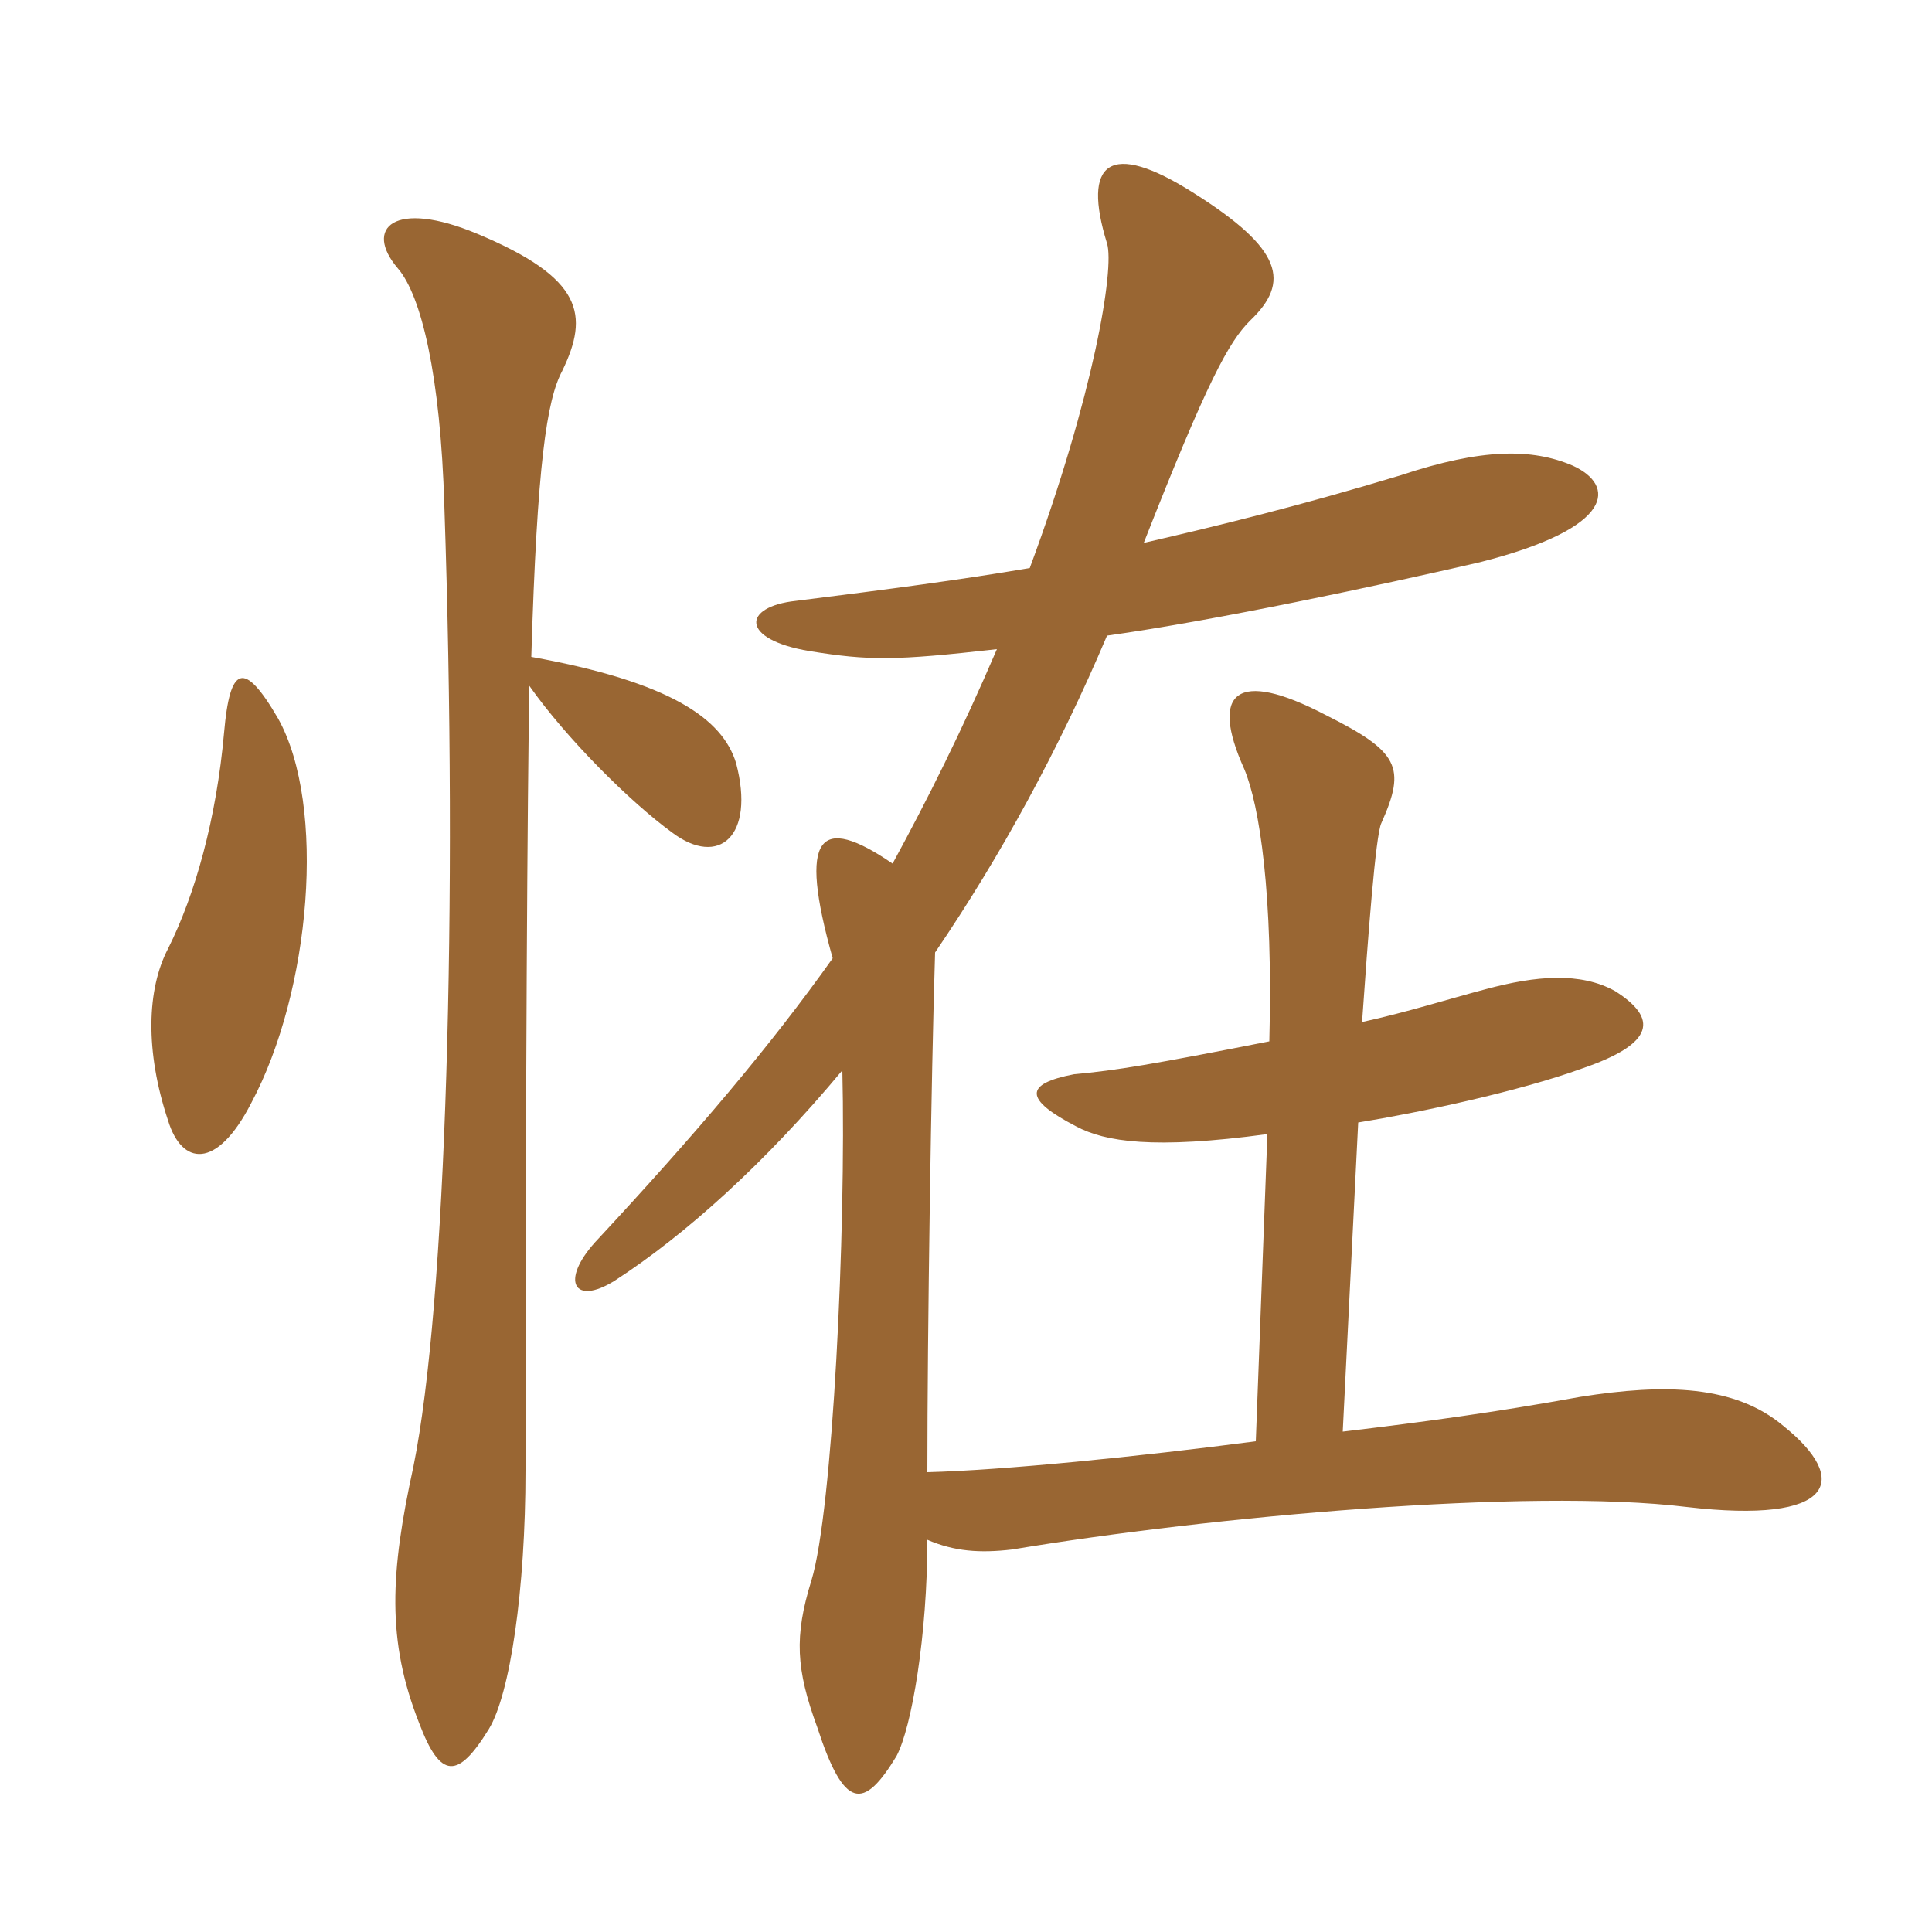 <svg xmlns="http://www.w3.org/2000/svg" xmlns:xlink="http://www.w3.org/1999/xlink" width="150" height="150"><path fill="#996633" padding="10" d="M21.60 55.80C18.90 51.15 17.85 51.75 17.40 56.85C16.80 63.60 15.15 69.45 13.05 73.65C11.40 76.80 11.25 81.60 13.05 87C14.10 90.45 16.80 90.90 19.50 85.65C24.15 76.95 25.35 62.55 21.60 55.80ZM41.25 51C41.70 36 42.45 31.05 43.65 28.80C45.75 24.45 45.30 21.60 37.05 18.15C30.60 15.45 28.20 17.70 30.90 20.85C32.70 22.95 34.20 29.10 34.50 39.30C35.55 70.20 34.65 101.25 32.10 113.85C30.30 122.10 30 127.35 32.55 133.80C34.20 138.15 35.55 138.15 37.95 134.25C39.60 131.55 40.80 123.45 40.80 114.15C40.80 84.90 40.95 61.35 41.10 53.25C43.95 57.30 48.90 62.25 52.20 64.65C55.80 67.35 58.65 64.95 57.15 59.25C56.10 55.80 52.05 52.95 41.25 51ZM77.40 50.40C74.70 56.70 72 62.10 69.30 67.05C63.60 63.15 61.95 64.80 64.65 74.40C59.85 81.15 54.15 87.90 46.20 96.45C43.50 99.45 44.55 101.40 47.70 99.45C53.25 95.85 59.40 90.30 65.40 83.10C65.70 95.55 64.65 117.30 63 122.70C61.65 127.05 61.80 129.60 63.45 134.10C65.55 140.55 67.05 140.55 69.60 136.35C70.80 134.10 72 126.90 72 119.55C74.10 120.45 76.05 120.60 78.60 120.30C93.90 117.75 118.65 115.50 130.95 117C142.50 118.35 143.70 114.90 138.45 110.70C134.70 107.55 129.30 107.40 122.70 108.45C116.10 109.65 110.55 110.40 104.25 111.15L105.45 87.15C110.10 86.40 117.90 84.75 122.85 82.95C128.55 81 128.70 79.05 125.40 76.95C122.70 75.45 119.25 75.75 115.35 76.80C112.50 77.55 109.20 78.60 105.75 79.35C106.20 72.90 106.80 64.80 107.25 63.90C109.20 59.55 108.60 58.35 102.90 55.50C96 51.90 93.90 53.70 96.60 59.70C97.80 62.55 98.85 69.45 98.55 80.85C89.40 82.65 86.70 83.10 83.40 83.40C79.50 84.15 79.50 85.35 83.55 87.45C85.80 88.65 89.55 89.25 98.40 88.05L97.50 111.90C88.35 113.10 77.85 114.15 72 114.30C72 103.50 72.30 83.40 72.60 73.95C77.70 66.45 82.20 58.20 85.95 49.35C94.50 48.15 107.10 45.45 114.90 43.65C125.55 40.95 125.40 37.65 122.10 36.15C118.95 34.80 115.05 34.80 108.75 36.90C100.80 39.30 94.65 40.80 88.80 42.15C93.75 29.55 95.40 26.55 97.05 24.90C100.20 21.90 99.60 19.35 92.70 15C86.10 10.80 84 12.60 85.95 18.90C86.55 20.85 84.90 30.75 79.95 44.10C74.70 45 69 45.75 61.80 46.65C57.60 47.10 57.45 49.65 62.85 50.55C67.50 51.30 69.45 51.30 77.40 50.40Z"/></svg>